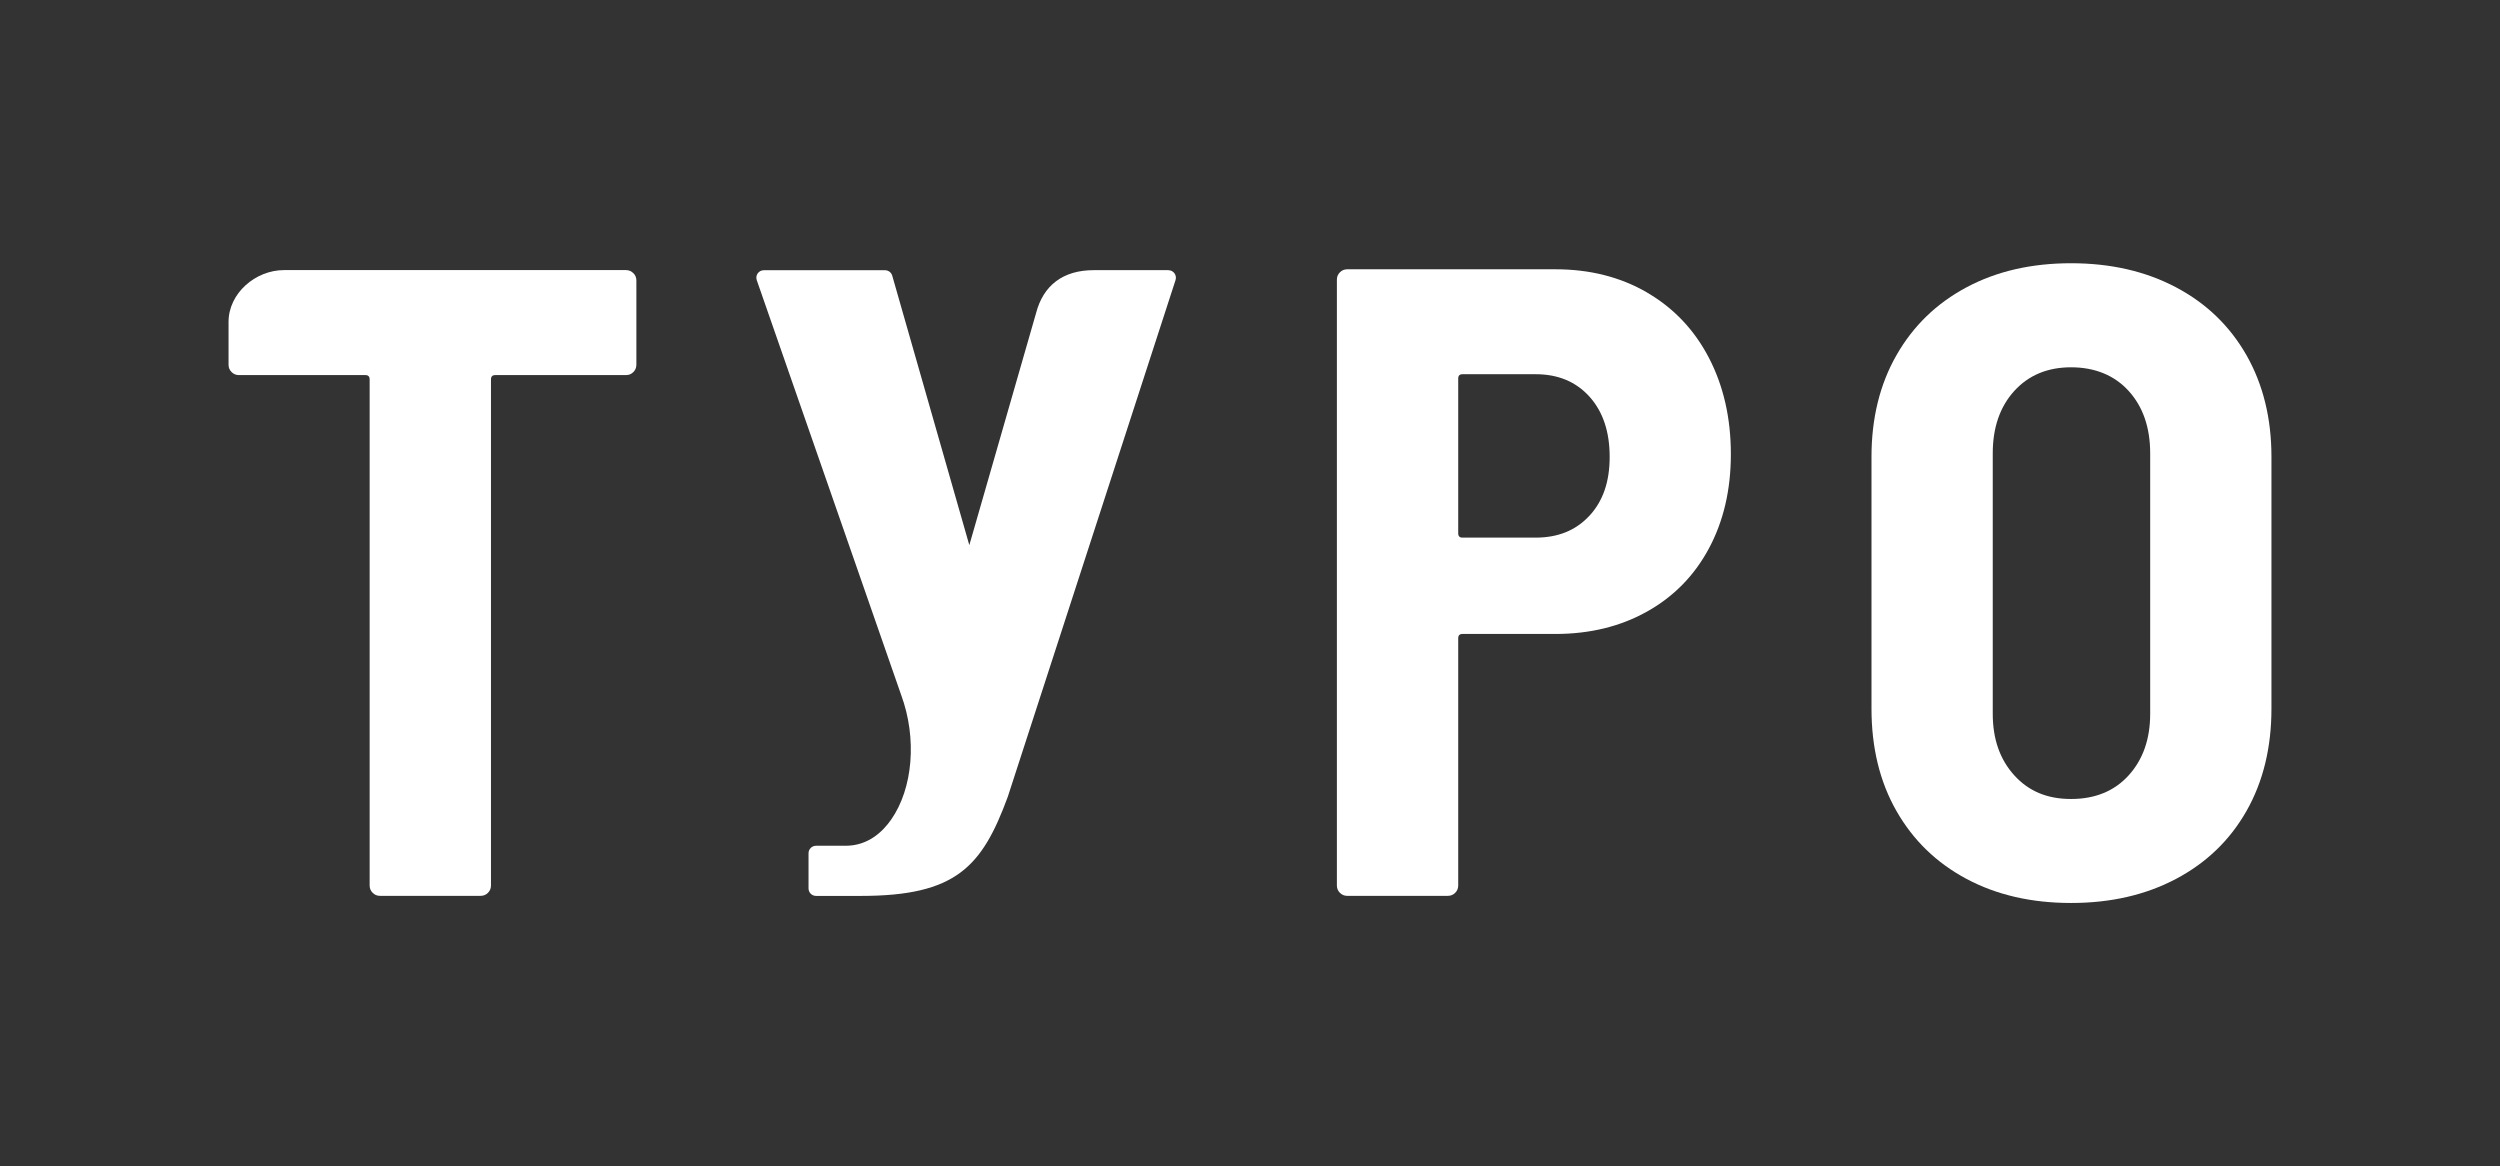 <svg viewBox="0 0 371.91 173.5" version="1.1" xmlns="http://www.w3.org/2000/svg" id="Calque_1">
  
  <rect x="0" y="0" width="371.91" height="173.5" fill="#333333" stroke="none"/>
  
  <defs>
    <style>
      .st0 {
        fill: #fff;
      }
    </style>
  </defs>
  <path d="M245.02,43.51c-3.97-2.3-8.51-3.45-13.63-3.45h-30.97c-.43,0-.79.15-1.09.45s-.45.66-.45,1.09v90.13c0,.43.15.79.45,1.09.3.3.66.45,1.09.45h14.97c.43,0,.79-.15,1.09-.45s.45-.66.45-1.09v-36.78c0-.43.21-.64.64-.64h13.82c5.12,0,9.66-1.11,13.63-3.33,3.97-2.22,7.04-5.35,9.21-9.4,2.17-4.05,3.26-8.72,3.26-14.01,0-5.37-1.09-10.15-3.26-14.33-2.17-4.18-5.25-7.42-9.21-9.72ZM236.45,76.72c-2.01,2.18-4.67,3.26-8,3.26h-10.88c-.43,0-.64-.21-.64-.64v-23.03c0-.43.21-.64.64-.64h10.88c3.33,0,5.99,1.11,8,3.33,2,2.22,3.01,5.2,3.01,8.96s-1.01,6.59-3.01,8.77Z" class="st0"></path>
  <path d="M334.2,52.85c-2.48-4.35-5.97-7.72-10.49-10.11-4.52-2.39-9.73-3.58-15.61-3.58-5.89,0-11.07,1.19-15.55,3.58-4.48,2.39-7.95,5.76-10.43,10.11-2.48,4.35-3.71,9.39-3.71,15.1v37.47c0,5.8,1.23,10.87,3.71,15.22,2.48,4.35,5.95,7.72,10.43,10.11,4.48,2.39,9.66,3.58,15.55,3.58,5.89,0,11.09-1.19,15.61-3.58,4.52-2.39,8.02-5.76,10.49-10.11,2.47-4.35,3.71-9.42,3.71-15.22v-37.47c0-5.71-1.24-10.75-3.71-15.1ZM319.87,106.19c0,3.75-1.07,6.8-3.2,9.15-2.13,2.35-4.99,3.52-8.57,3.52s-6.31-1.17-8.45-3.52c-2.13-2.35-3.2-5.39-3.2-9.15v-38.75c0-3.84,1.07-6.93,3.2-9.28,2.13-2.34,4.95-3.52,8.45-3.52s6.44,1.17,8.57,3.52c2.13,2.35,3.2,5.44,3.2,9.28v38.75Z" class="st0"></path>
  <path d="M173.82,40.19h-11.11c-4.54,0-7.51,2.23-8.59,6.42l-9.92,34.49-11.47-40.1c-.14-.47-.57-.8-1.07-.8h-18.03c-.36,0-.7.17-.91.47-.21.29-.26.67-.14,1.01l21.5,61.76c2.35,6.41,1.74,13.84-1.51,18.49-1.24,1.78-3.42,3.89-6.76,3.89h-4.42c-.61,0-1.11.5-1.11,1.11v5.24c0,.61.5,1.11,1.11,1.11h6.69c14.14,0,18.01-4.33,21.84-14.74l24.96-76.88c.11-.34.05-.71-.16-1-.21-.29-.54-.46-.9-.46Z" class="st0"></path>
  <path d="M94.21,40.63c-.3-.3-.66-.45-1.09-.45h-.76s-50.1,0-50.1,0c-4.26,0-8.26,3.45-8.26,7.71v5.44s0,.93,0,.93c0,.43.15.79.45,1.09.3.3.66.45,1.09.45h18.81c.43,0,.64.21.64.64v75.29c0,.43.15.79.45,1.09.3.3.66.45,1.09.45h14.97c.43,0,.79-.15,1.09-.45.3-.3.45-.66.45-1.09V56.44c0-.43.21-.64.64-.64h19.45c.43,0,.79-.15,1.09-.45s.45-.66.45-1.09v-12.54c0-.43-.15-.79-.45-1.09Z" class="st0"></path>
</svg>